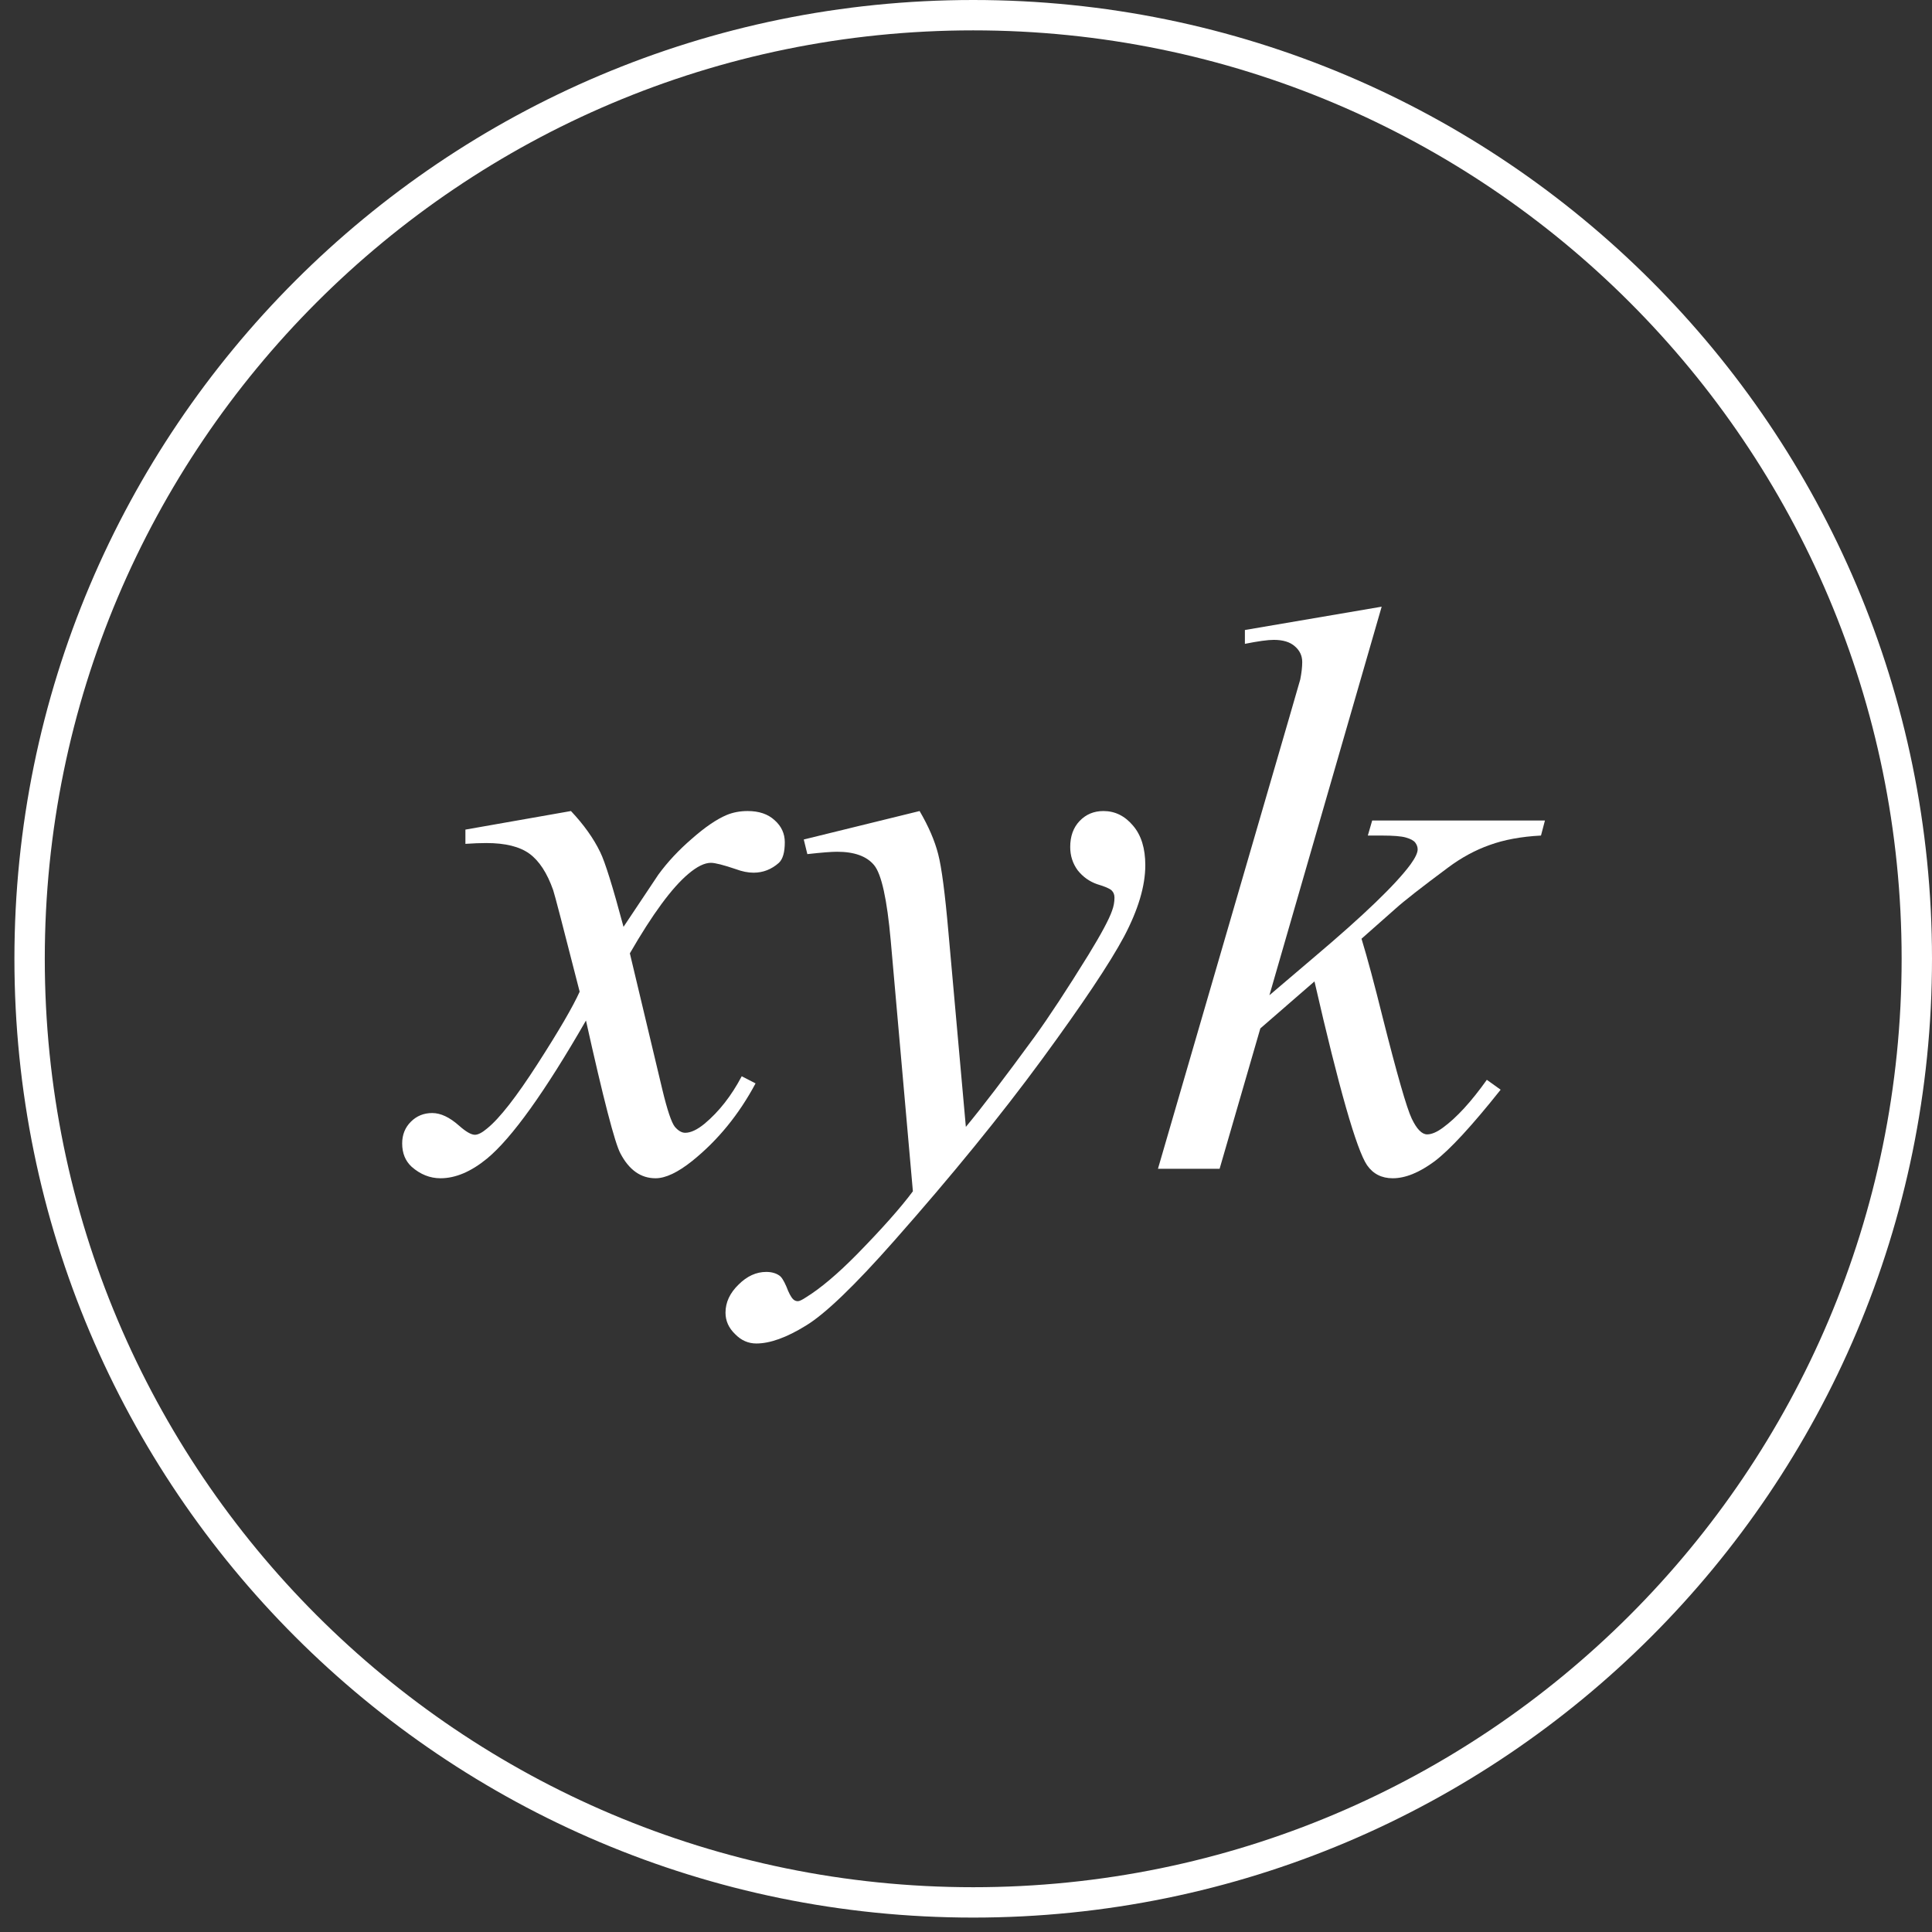 <svg width="67" height="67" viewBox="0 0 67 67" fill="none" xmlns="http://www.w3.org/2000/svg">
<rect x="0" y="0" width="67" height="67" fill="#333333" stroke="none"/>
<path d="M19.8 28.126C20.248 28.601 20.586 29.076 20.815 29.552C20.979 29.881 21.249 30.744 21.623 32.142L22.83 30.333C23.15 29.894 23.538 29.479 23.995 29.085C24.452 28.683 24.854 28.409 25.201 28.263C25.421 28.172 25.663 28.126 25.928 28.126C26.321 28.126 26.631 28.231 26.86 28.441C27.098 28.651 27.216 28.907 27.216 29.209C27.216 29.556 27.148 29.794 27.011 29.922C26.755 30.15 26.462 30.264 26.133 30.264C25.942 30.264 25.736 30.223 25.517 30.141C25.087 29.995 24.799 29.922 24.653 29.922C24.434 29.922 24.173 30.05 23.872 30.305C23.305 30.781 22.629 31.699 21.843 33.061L22.967 37.776C23.14 38.498 23.287 38.932 23.405 39.079C23.524 39.216 23.643 39.284 23.762 39.284C23.954 39.284 24.178 39.179 24.434 38.969C24.936 38.549 25.366 38 25.722 37.324L26.202 37.571C25.626 38.649 24.895 39.545 24.009 40.258C23.506 40.66 23.081 40.861 22.734 40.861C22.222 40.861 21.815 40.573 21.514 39.997C21.322 39.641 20.924 38.105 20.321 35.391C18.896 37.868 17.753 39.462 16.894 40.175C16.337 40.632 15.798 40.861 15.277 40.861C14.911 40.861 14.578 40.728 14.276 40.463C14.057 40.262 13.947 39.992 13.947 39.654C13.947 39.353 14.047 39.101 14.249 38.9C14.45 38.699 14.696 38.599 14.989 38.599C15.281 38.599 15.592 38.745 15.921 39.038C16.159 39.248 16.341 39.353 16.469 39.353C16.579 39.353 16.721 39.28 16.894 39.133C17.324 38.786 17.909 38.037 18.649 36.885C19.389 35.734 19.873 34.902 20.102 34.391C19.535 32.17 19.229 30.995 19.183 30.867C18.973 30.273 18.699 29.853 18.361 29.606C18.023 29.36 17.525 29.236 16.867 29.236C16.657 29.236 16.415 29.245 16.14 29.264V28.77L19.8 28.126Z" fill="white"/>
<path d="M31.891 28.126C32.201 28.656 32.416 29.154 32.535 29.62C32.654 30.077 32.773 30.982 32.891 32.334L33.495 39.079C34.043 38.421 34.838 37.379 35.88 35.953C36.382 35.259 37.004 34.313 37.744 33.116C38.192 32.385 38.466 31.873 38.566 31.58C38.621 31.434 38.649 31.283 38.649 31.128C38.649 31.027 38.617 30.945 38.553 30.881C38.489 30.817 38.32 30.744 38.046 30.662C37.781 30.57 37.557 30.411 37.374 30.182C37.2 29.945 37.114 29.675 37.114 29.373C37.114 28.999 37.223 28.697 37.442 28.469C37.662 28.24 37.936 28.126 38.265 28.126C38.667 28.126 39.01 28.295 39.293 28.633C39.576 28.962 39.718 29.419 39.718 30.004C39.718 30.726 39.471 31.553 38.978 32.485C38.484 33.408 37.534 34.829 36.127 36.748C34.719 38.667 33.015 40.76 31.013 43.026C29.634 44.589 28.61 45.572 27.943 45.974C27.276 46.385 26.705 46.591 26.229 46.591C25.946 46.591 25.699 46.481 25.489 46.262C25.27 46.051 25.16 45.805 25.16 45.521C25.16 45.165 25.311 44.84 25.613 44.548C25.905 44.256 26.225 44.109 26.572 44.109C26.755 44.109 26.906 44.151 27.024 44.233C27.098 44.279 27.18 44.406 27.271 44.617C27.353 44.836 27.431 44.982 27.504 45.055C27.55 45.101 27.605 45.124 27.669 45.124C27.724 45.124 27.82 45.078 27.956 44.987C28.459 44.676 29.044 44.182 29.711 43.506C30.588 42.611 31.237 41.88 31.658 41.313L30.89 32.622C30.762 31.187 30.57 30.315 30.314 30.004C30.058 29.693 29.629 29.538 29.026 29.538C28.834 29.538 28.491 29.565 27.998 29.62L27.874 29.113L31.891 28.126Z" fill="white"/>
<path d="M47.915 21.039L44.022 34.514L45.585 33.184C47.294 31.74 48.404 30.671 48.916 29.977C49.081 29.748 49.163 29.574 49.163 29.456C49.163 29.373 49.135 29.296 49.081 29.223C49.026 29.149 48.916 29.09 48.752 29.044C48.596 28.999 48.317 28.976 47.915 28.976H47.435L47.586 28.455H53.577L53.44 28.976C52.754 29.012 52.16 29.122 51.658 29.305C51.164 29.479 50.684 29.739 50.218 30.086C49.295 30.772 48.688 31.247 48.395 31.512L47.216 32.554C47.417 33.212 47.664 34.13 47.956 35.309C48.45 37.265 48.783 38.425 48.957 38.791C49.131 39.156 49.309 39.339 49.492 39.339C49.647 39.339 49.83 39.261 50.04 39.106C50.515 38.759 51.022 38.206 51.562 37.447L52.041 37.79C51.045 39.042 50.282 39.869 49.752 40.271C49.222 40.664 48.738 40.861 48.299 40.861C47.915 40.861 47.618 40.71 47.408 40.408C47.043 39.869 46.435 37.744 45.585 34.034L43.707 35.665L42.295 40.532H40.157L44.708 24.891L45.092 23.561C45.137 23.333 45.16 23.132 45.16 22.958C45.16 22.739 45.073 22.556 44.9 22.41C44.735 22.264 44.493 22.19 44.173 22.19C43.963 22.19 43.629 22.236 43.172 22.328V21.848L47.915 21.039Z" fill="white"/>
<path fill-rule="evenodd" clip-rule="evenodd" d="M33.75 1.053C15.968 1.053 1.553 15.468 1.553 33.25C1.553 51.032 15.968 65.447 33.75 65.447C51.532 65.447 65.947 51.032 65.947 33.25C65.947 15.468 51.532 1.053 33.75 1.053ZM0.5 33.25C0.5 14.886 15.386 0 33.75 0C52.114 0 67 14.886 67 33.25C67 51.614 52.114 66.5 33.75 66.5C15.386 66.5 0.5 51.614 0.5 33.25Z" fill="white"/>
</svg>
